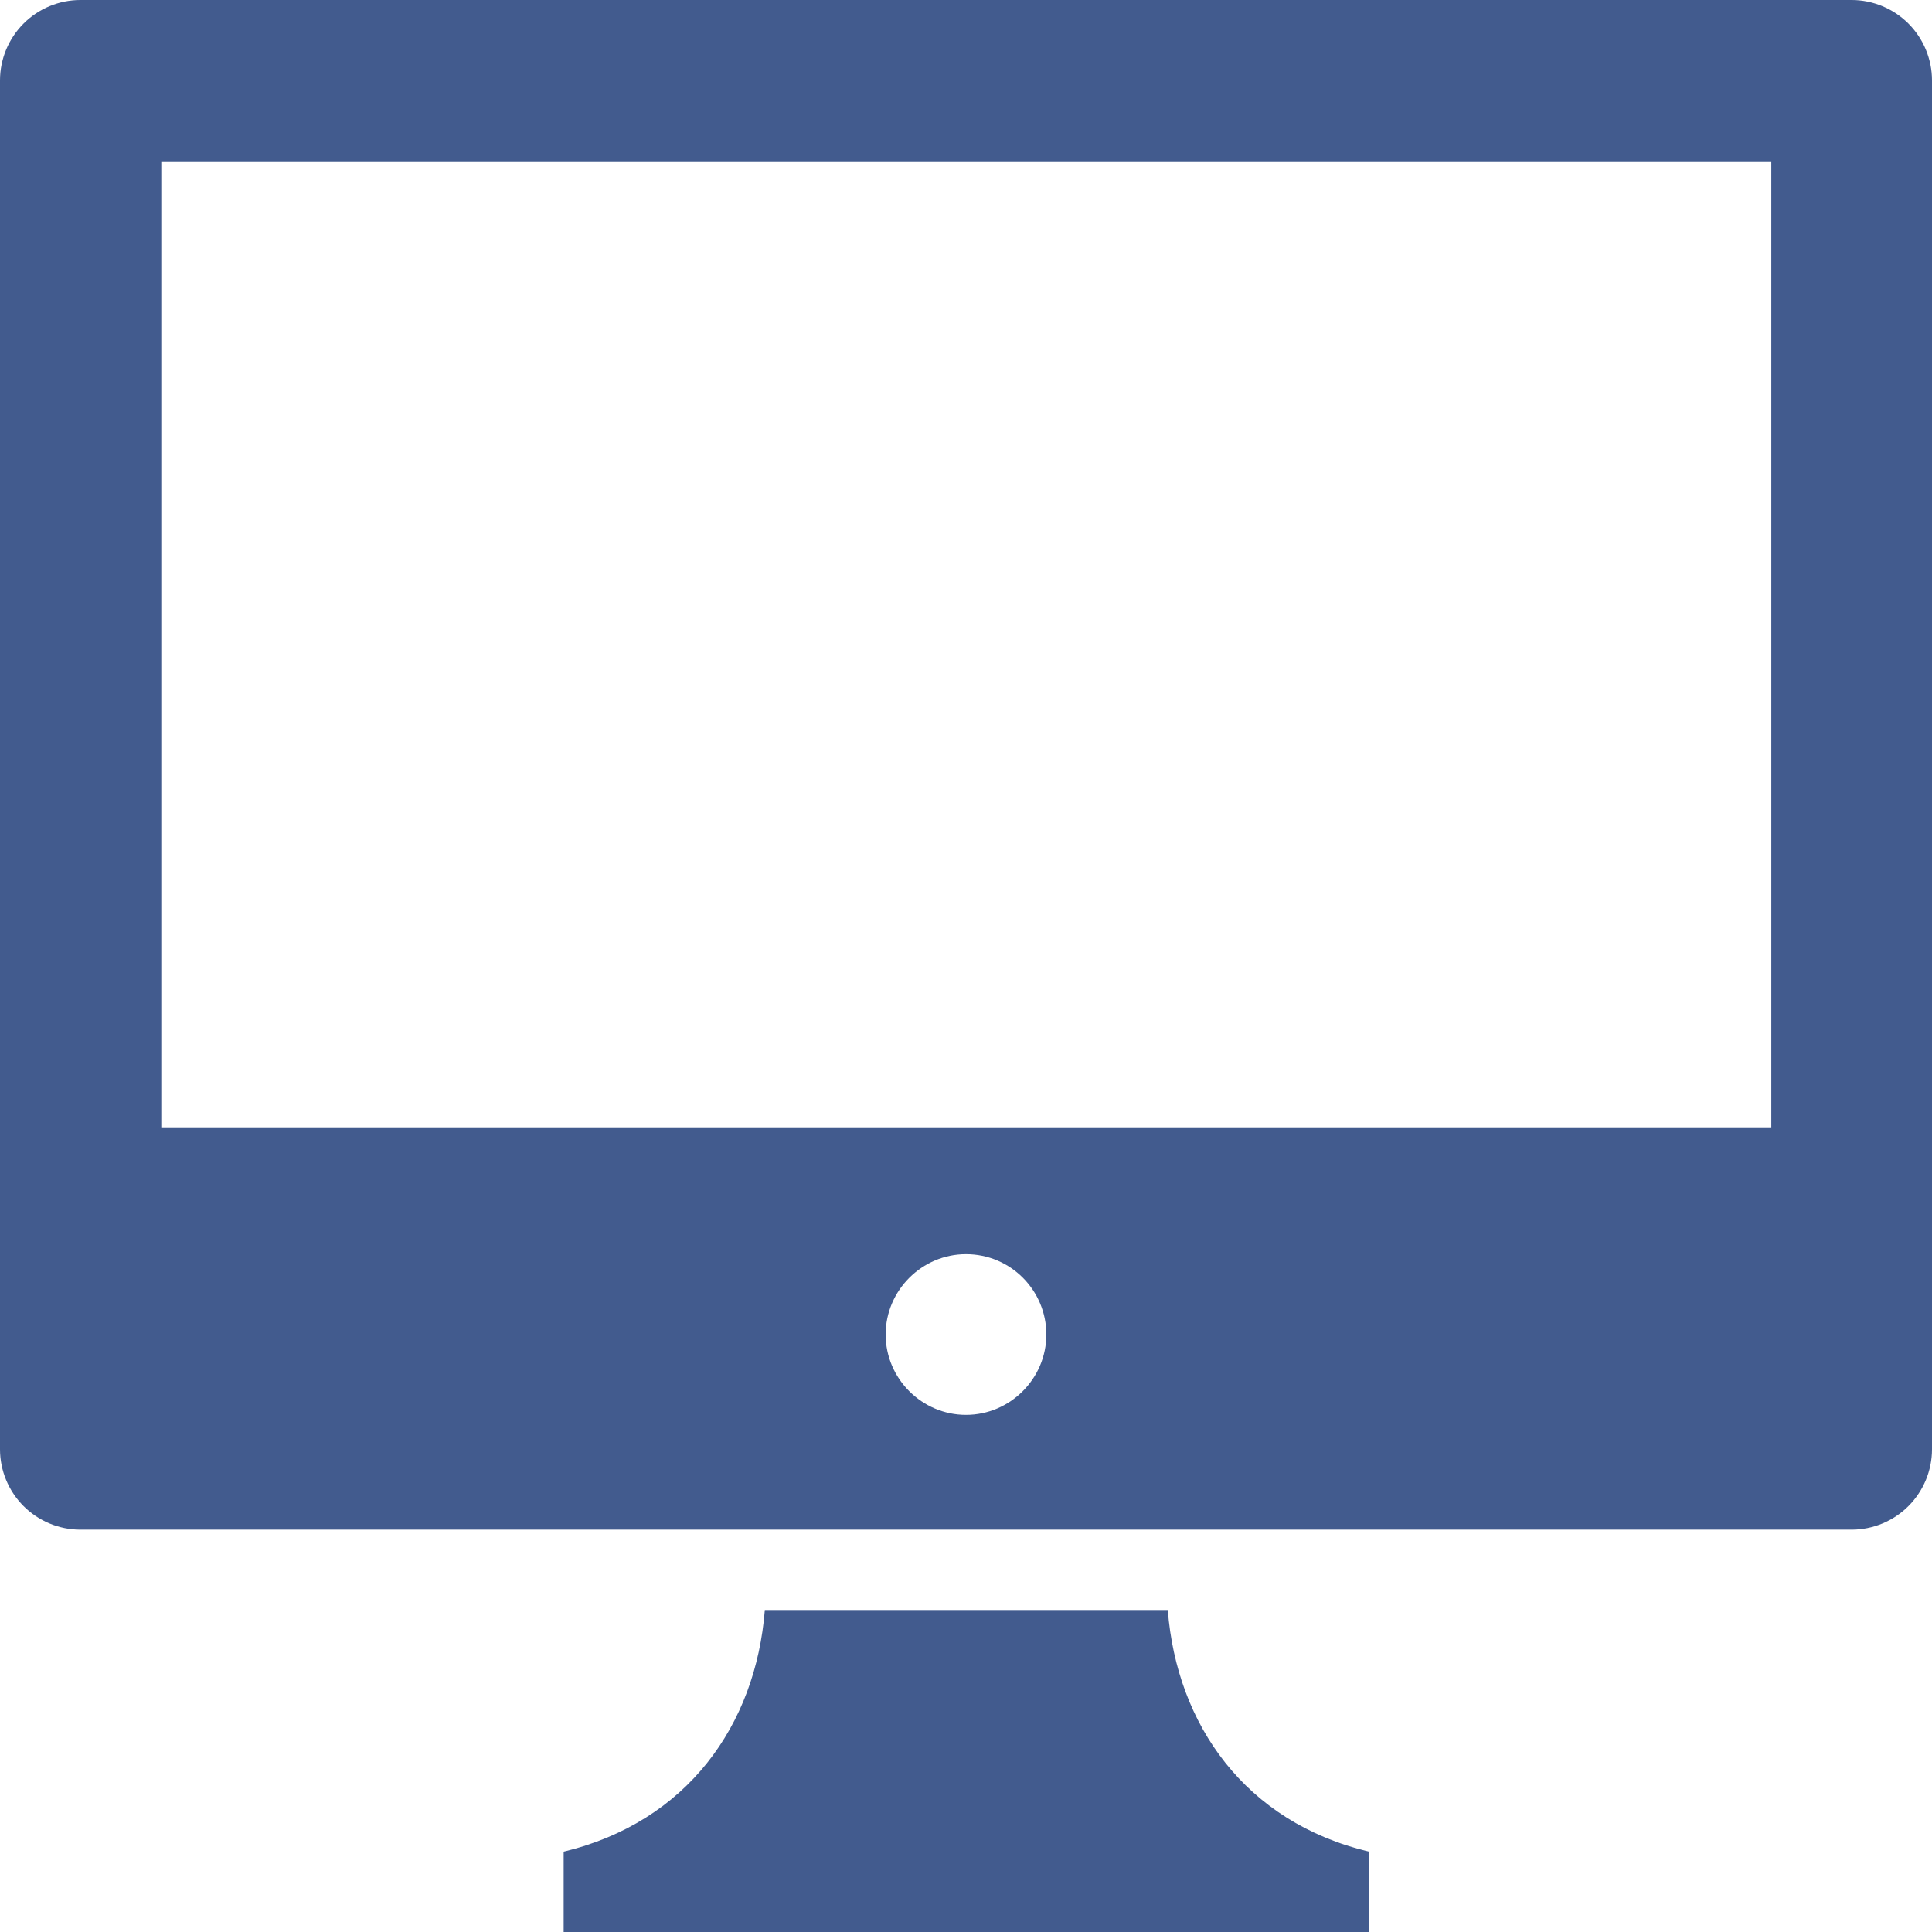 <?xml version="1.0" encoding="UTF-8"?><svg id="_レイヤー_2" xmlns="http://www.w3.org/2000/svg" viewBox="0 0 31.98 31.98"><defs><style>.cls-1{fill:#425b8e;fill-rule:evenodd;}</style></defs><g id="_レイヤー_1-2"><path class="cls-1" d="M22.65,31.98H9.33v-1.33c2.04-.49,3.18-2.09,3.33-4h6.67c.15,1.9,1.28,3.51,3.33,4v1.33Zm8-6.66c.35,0,.69-.14,.94-.39,.25-.25,.39-.59,.39-.94V1.33c0-.35-.14-.69-.39-.94-.25-.25-.59-.39-.94-.39H1.33C.98,0,.64,.14,.39,.39c-.25,.25-.39,.59-.39,.94V23.99c0,.35,.14,.69,.39,.94,.25,.25,.59,.39,.94,.39H30.65Zm-14.66-4.56c.74,0,1.33,.6,1.33,1.33s-.6,1.33-1.33,1.33-1.33-.6-1.33-1.33,.6-1.33,1.33-1.33ZM29.32,2.67H2.67v15.99H29.32V2.67Z"/></g></svg>